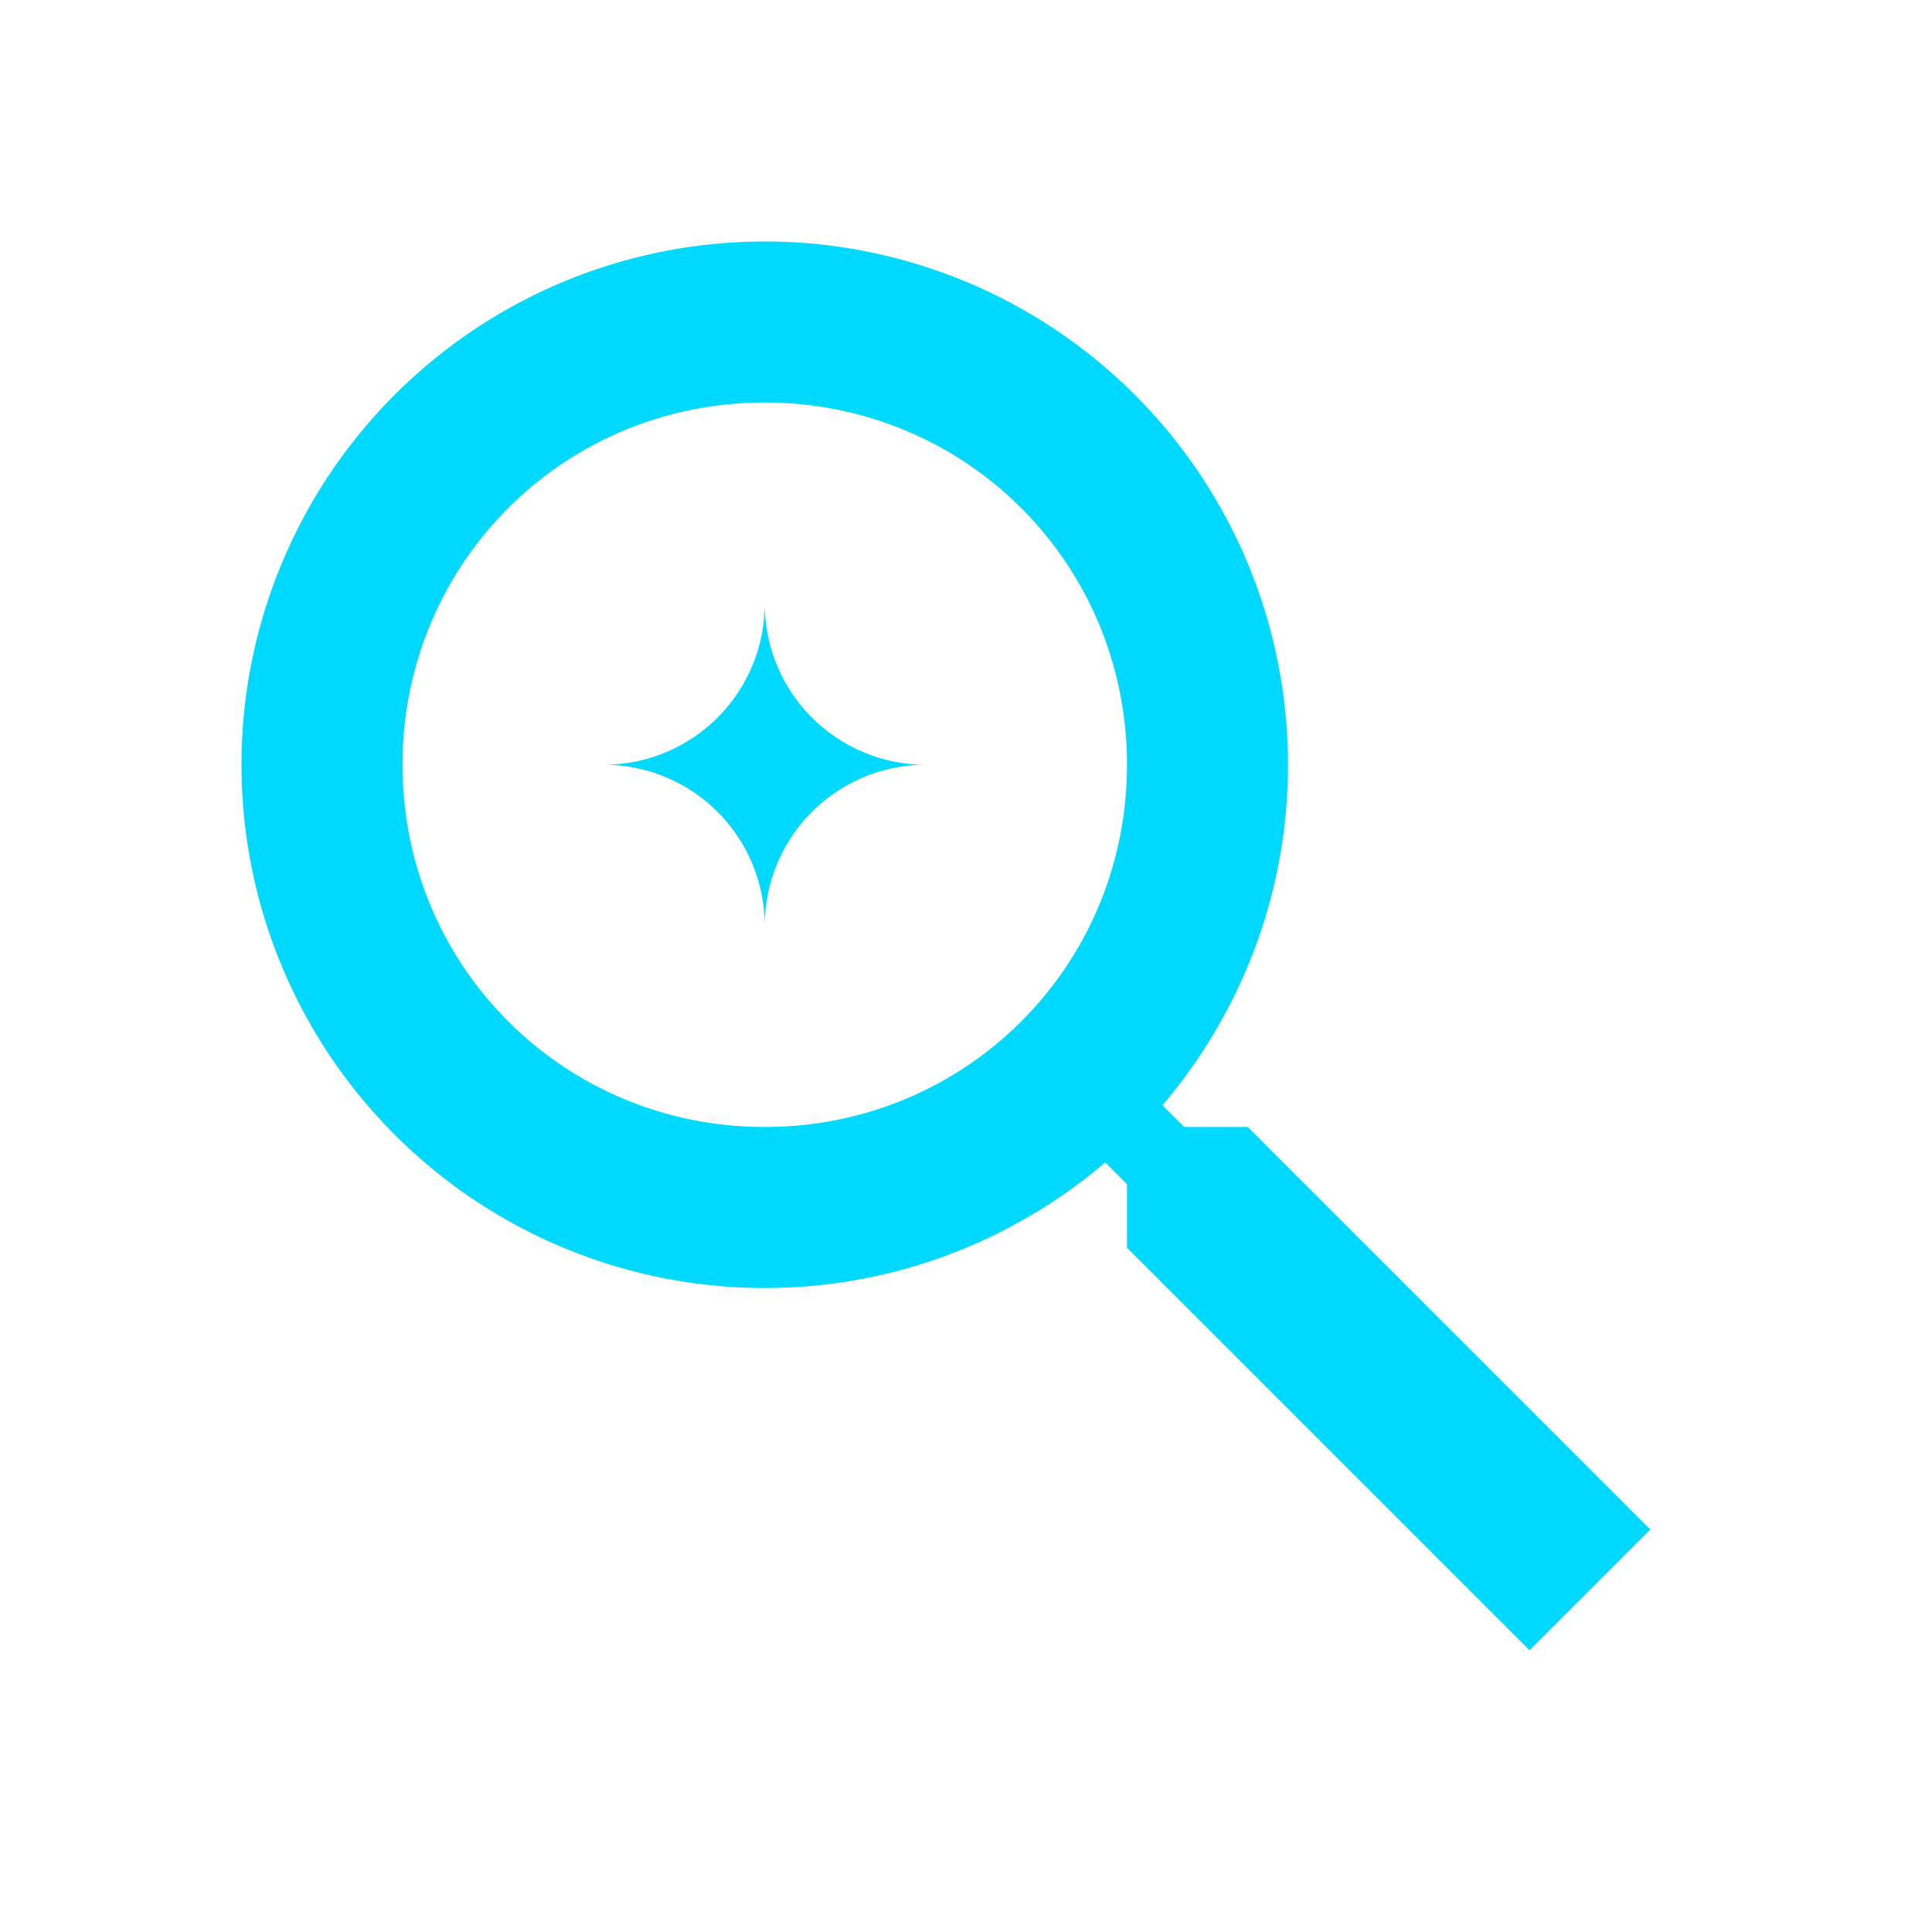<svg xmlns="http://www.w3.org/2000/svg" viewBox="0 0 24 24" fill="#00d9ff">
  <path d="M9.5,3A6.5,6.5 0 0,1 16,9.5C16,11.11 15.41,12.59 14.44,13.73L14.71,14H15.5L20.5,19L19,20.5L14,15.5V14.71L13.73,14.44C12.59,15.41 11.11,16 9.5,16A6.5,6.5 0 0,1 3,9.5A6.5,6.5 0 0,1 9.5,3M9.5,5C7,5 5,7 5,9.5C5,12 7,14 9.5,14C12,14 14,12 14,9.5C14,7 12,5 9.5,5M7.5,9.5A2,2 0 0,0 9.5,7.5A2,2 0 0,0 11.5,9.5A2,2 0 0,0 9.5,11.5A2,2 0 0,0 7.5,9.5Z"/>
</svg>
